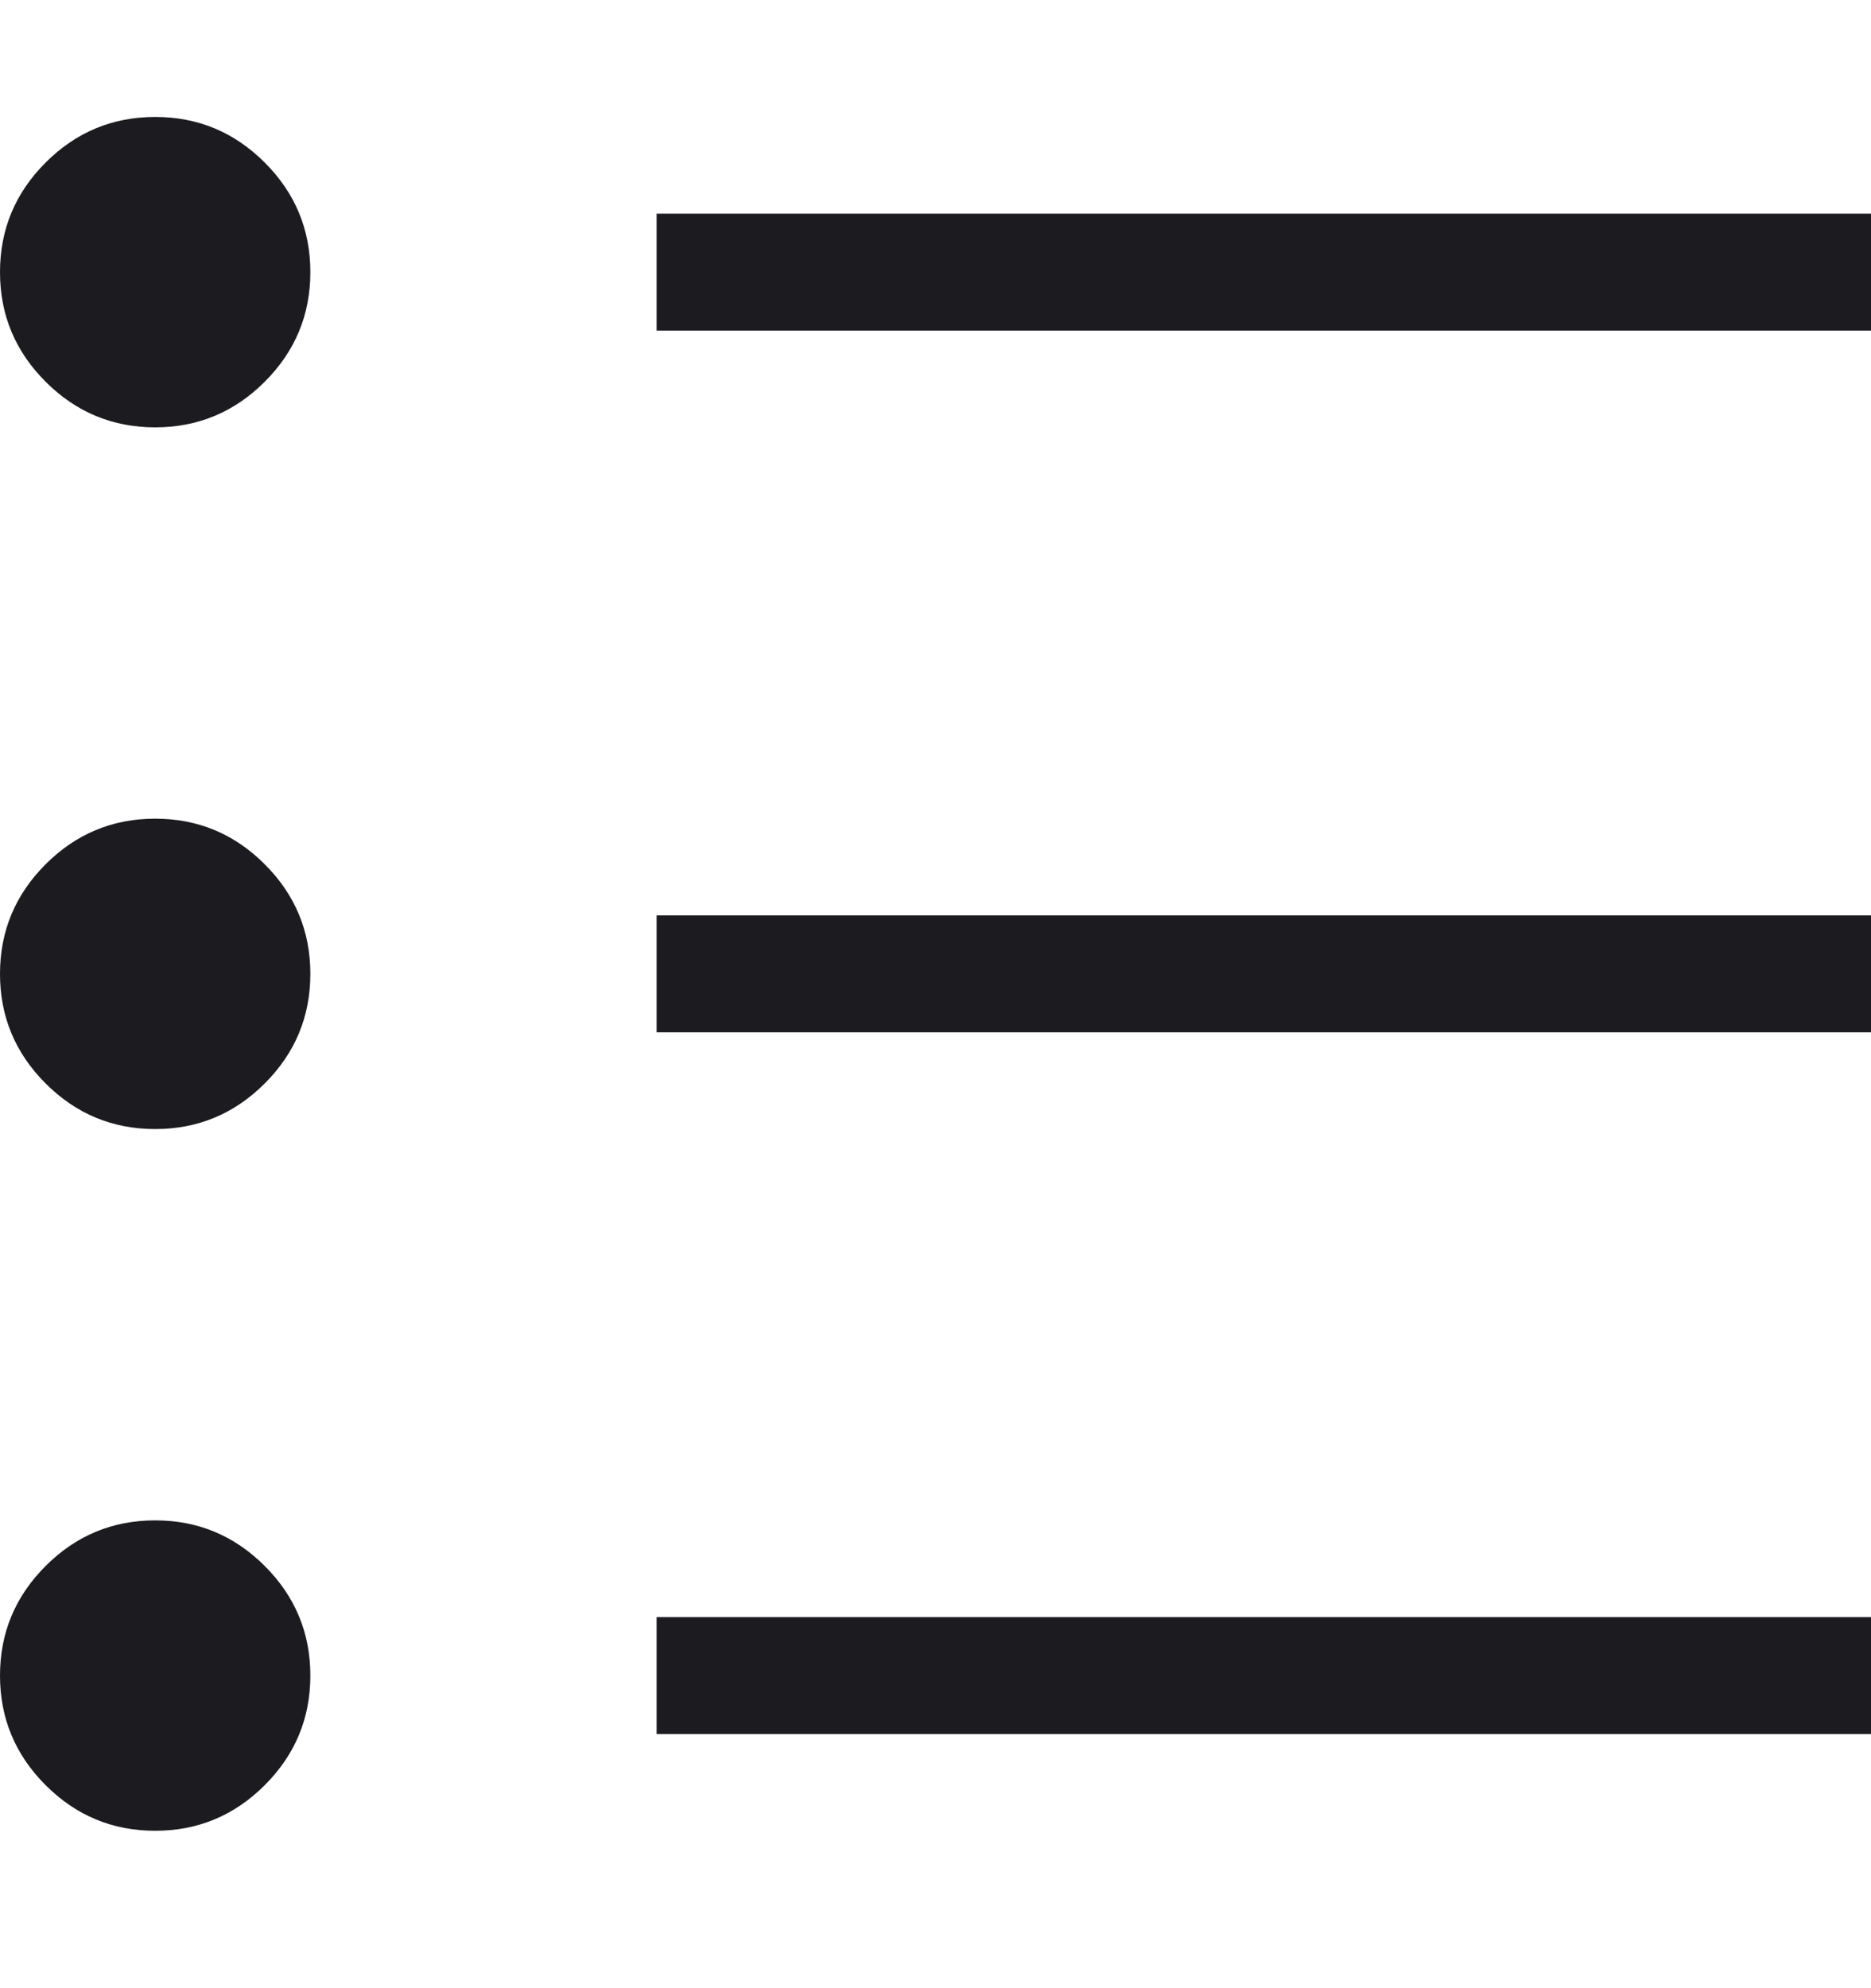 <svg width="16" height="17" viewBox="0 0 16 17" fill="none" xmlns="http://www.w3.org/2000/svg">
<g id="Icon">
<path id="format_list_bulleted" d="M5.615 14.827V13.827H16V14.827H5.615ZM5.615 8.827V7.827H16V8.827H5.615ZM5.615 2.827V1.827H16V2.827H5.615ZM1.327 15.654C0.962 15.654 0.65 15.524 0.39 15.264C0.13 15.004 0 14.692 0 14.327C0 13.962 0.13 13.65 0.39 13.39C0.65 13.13 0.962 13 1.327 13C1.692 13 2.004 13.13 2.264 13.39C2.524 13.65 2.654 13.962 2.654 14.327C2.654 14.692 2.524 15.004 2.264 15.264C2.004 15.524 1.692 15.654 1.327 15.654ZM1.327 9.654C0.962 9.654 0.65 9.524 0.39 9.264C0.13 9.004 0 8.692 0 8.327C0 7.962 0.13 7.65 0.39 7.39C0.65 7.13 0.962 7 1.327 7C1.692 7 2.004 7.13 2.264 7.39C2.524 7.65 2.654 7.962 2.654 8.327C2.654 8.692 2.524 9.004 2.264 9.264C2.004 9.524 1.692 9.654 1.327 9.654ZM1.327 3.654C0.962 3.654 0.65 3.524 0.39 3.264C0.13 3.004 0 2.692 0 2.327C0 1.962 0.13 1.65 0.39 1.39C0.65 1.13 0.962 1 1.327 1C1.692 1 2.004 1.13 2.264 1.39C2.524 1.65 2.654 1.962 2.654 2.327C2.654 2.692 2.524 3.004 2.264 3.264C2.004 3.524 1.692 3.654 1.327 3.654Z" fill="#1C1B1F"></path>
</g>
</svg>
